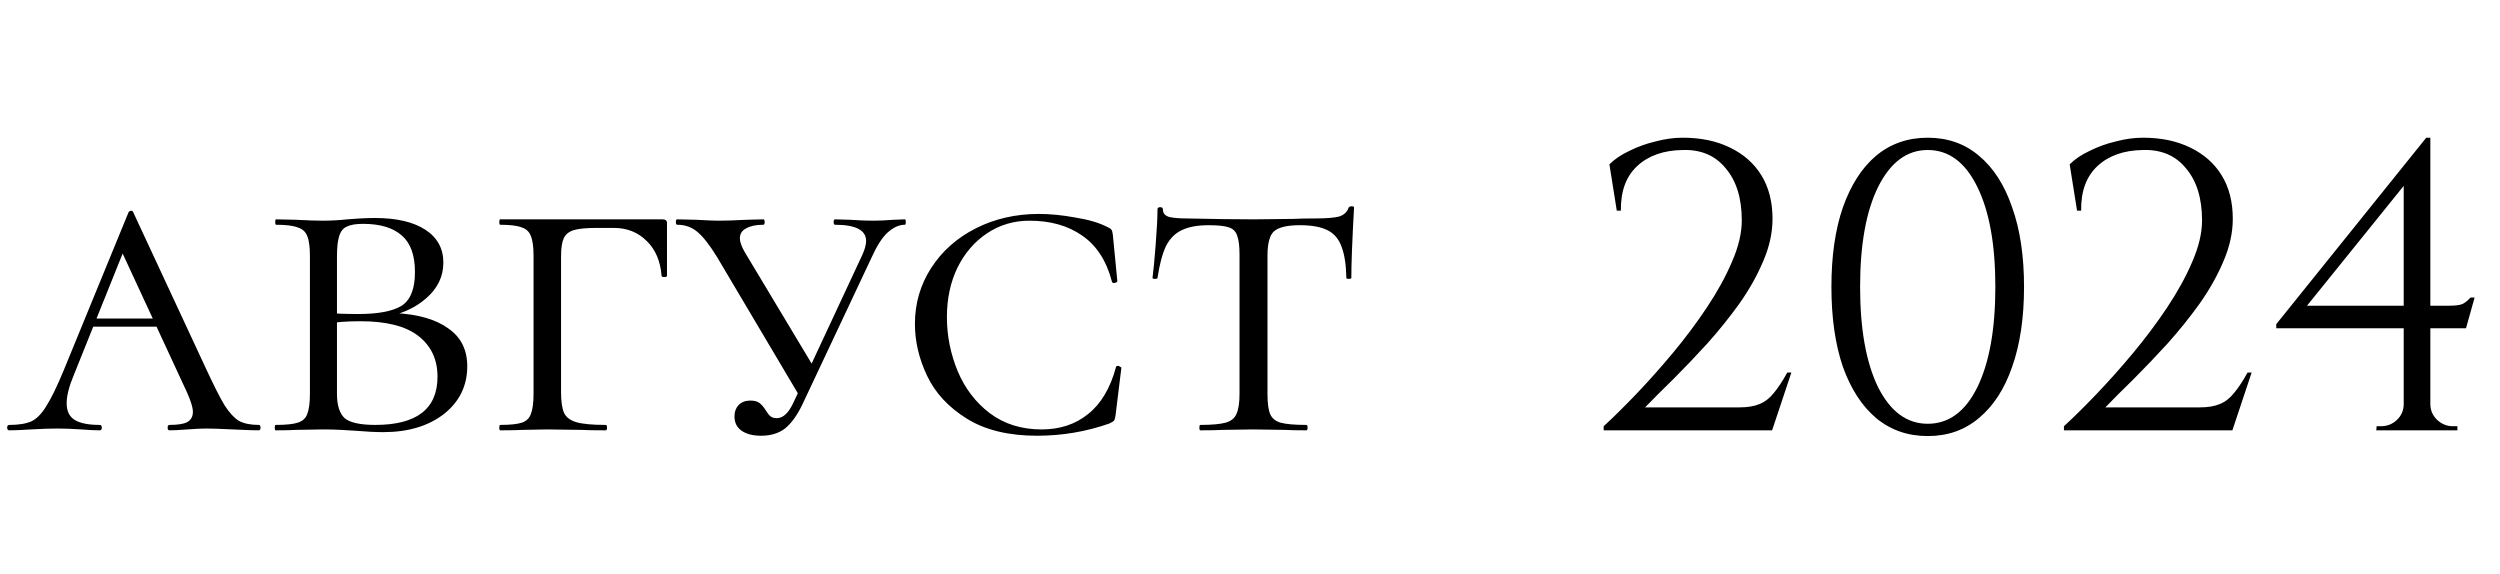 <?xml version="1.0" encoding="UTF-8"?> <svg xmlns="http://www.w3.org/2000/svg" width="122" height="28" viewBox="0 0 122 28" fill="none"> <path d="M78.899 10.28L78.539 8.02C78.792 7.767 79.119 7.547 79.519 7.36C79.919 7.16 80.345 7.007 80.799 6.9C81.252 6.78 81.692 6.72 82.119 6.72C82.999 6.72 83.765 6.88 84.419 7.2C85.085 7.52 85.599 7.973 85.959 8.56C86.319 9.147 86.499 9.853 86.499 10.68C86.499 11.36 86.345 12.053 86.039 12.76C85.745 13.453 85.359 14.14 84.879 14.82C84.399 15.487 83.879 16.133 83.319 16.76C82.759 17.373 82.212 17.947 81.679 18.48C81.145 19 80.679 19.467 80.279 19.88H84.879C85.279 19.88 85.605 19.827 85.859 19.72C86.125 19.613 86.359 19.433 86.559 19.18C86.772 18.927 86.992 18.593 87.219 18.18H87.419L86.479 21H78.259V20.8C78.725 20.373 79.252 19.853 79.839 19.24C80.439 18.613 81.039 17.94 81.639 17.22C82.239 16.5 82.792 15.76 83.299 15C83.805 14.24 84.212 13.5 84.519 12.78C84.839 12.047 84.999 11.373 84.999 10.76C84.999 9.68 84.739 8.833 84.219 8.22C83.712 7.593 83.012 7.293 82.119 7.32C81.185 7.333 80.445 7.593 79.899 8.1C79.352 8.607 79.085 9.333 79.099 10.28H78.899ZM94.073 6.72C95.047 6.72 95.88 7.013 96.573 7.6C97.28 8.187 97.82 9.027 98.193 10.12C98.58 11.2 98.773 12.493 98.773 14C98.773 15.507 98.58 16.807 98.193 17.9C97.82 18.98 97.28 19.813 96.573 20.4C95.88 20.987 95.047 21.28 94.073 21.28C93.1 21.28 92.26 20.987 91.553 20.4C90.86 19.813 90.32 18.98 89.933 17.9C89.56 16.807 89.373 15.507 89.373 14C89.373 12.493 89.56 11.2 89.933 10.12C90.32 9.027 90.86 8.187 91.553 7.6C92.26 7.013 93.1 6.72 94.073 6.72ZM94.073 7.32C93.06 7.32 92.253 7.92 91.653 9.12C91.067 10.307 90.773 11.933 90.773 14C90.773 16.067 91.067 17.7 91.653 18.9C92.253 20.087 93.06 20.68 94.073 20.68C95.1 20.68 95.907 20.087 96.493 18.9C97.08 17.7 97.373 16.067 97.373 14C97.373 11.933 97.08 10.307 96.493 9.12C95.907 7.92 95.1 7.32 94.073 7.32ZM101.36 10.28L101 8.02C101.253 7.767 101.58 7.547 101.98 7.36C102.38 7.16 102.806 7.007 103.26 6.9C103.713 6.78 104.153 6.72 104.58 6.72C105.46 6.72 106.226 6.88 106.88 7.2C107.546 7.52 108.06 7.973 108.42 8.56C108.78 9.147 108.96 9.853 108.96 10.68C108.96 11.36 108.806 12.053 108.5 12.76C108.206 13.453 107.82 14.14 107.34 14.82C106.86 15.487 106.34 16.133 105.78 16.76C105.22 17.373 104.673 17.947 104.14 18.48C103.606 19 103.14 19.467 102.74 19.88H107.34C107.74 19.88 108.066 19.827 108.32 19.72C108.586 19.613 108.82 19.433 109.02 19.18C109.233 18.927 109.453 18.593 109.68 18.18H109.88L108.94 21H100.72V20.8C101.186 20.373 101.713 19.853 102.3 19.24C102.9 18.613 103.5 17.94 104.1 17.22C104.7 16.5 105.253 15.76 105.76 15C106.266 14.24 106.673 13.5 106.98 12.78C107.3 12.047 107.46 11.373 107.46 10.76C107.46 9.68 107.2 8.833 106.68 8.22C106.173 7.593 105.473 7.293 104.58 7.32C103.646 7.333 102.906 7.593 102.36 8.1C101.813 8.607 101.546 9.333 101.56 10.28H101.36ZM117.301 8.72L118.401 6.72H118.601V20.98H117.301V8.72ZM118.401 6.72L118.601 7.46L112.581 14.92H119.461C119.835 14.92 120.081 14.887 120.201 14.82C120.321 14.753 120.441 14.653 120.561 14.52H120.761L120.341 16.02H111.081V15.82L118.401 6.72ZM118.601 19.72C118.601 20.013 118.708 20.267 118.921 20.48C119.148 20.693 119.408 20.8 119.701 20.8H119.921V21H115.961L115.981 20.8H116.181C116.488 20.8 116.748 20.7 116.961 20.5C117.188 20.287 117.301 20.027 117.301 19.72H118.601Z" fill="black"></path> <path d="M4.551 15.544H8.555L8.709 15.94H4.199L4.551 15.544ZM12.625 20.736C12.683 20.736 12.713 20.78 12.713 20.868C12.713 20.956 12.683 21 12.625 21C12.361 21 11.935 20.985 11.349 20.956C10.762 20.927 10.337 20.912 10.073 20.912C9.838 20.912 9.53 20.927 9.149 20.956C8.767 20.985 8.474 21 8.269 21C8.21 21 8.181 20.956 8.181 20.868C8.181 20.78 8.21 20.736 8.269 20.736C8.665 20.736 8.951 20.692 9.127 20.604C9.317 20.501 9.413 20.333 9.413 20.098C9.413 19.893 9.317 19.577 9.127 19.152L5.783 11.936L6.355 11.452L3.605 18.294C3.37 18.851 3.253 19.313 3.253 19.68C3.253 20.061 3.385 20.333 3.649 20.494C3.913 20.655 4.316 20.736 4.859 20.736C4.932 20.736 4.969 20.78 4.969 20.868C4.969 20.956 4.932 21 4.859 21C4.639 21 4.338 20.985 3.957 20.956C3.546 20.927 3.165 20.912 2.813 20.912C2.446 20.912 2.013 20.927 1.515 20.956C1.075 20.985 0.723 21 0.459 21C0.385 21 0.349 20.956 0.349 20.868C0.349 20.78 0.385 20.736 0.459 20.736C0.913 20.736 1.273 20.677 1.537 20.56C1.801 20.428 2.043 20.179 2.263 19.812C2.497 19.445 2.776 18.873 3.099 18.096L6.267 10.374C6.296 10.315 6.34 10.286 6.399 10.286C6.457 10.286 6.494 10.315 6.509 10.374L10.051 17.986C10.432 18.807 10.733 19.401 10.953 19.768C11.187 20.135 11.422 20.391 11.657 20.538C11.906 20.67 12.229 20.736 12.625 20.736ZM19.304 15.28C20.418 15.339 21.276 15.588 21.878 16.028C22.494 16.453 22.802 17.069 22.802 17.876C22.802 18.829 22.42 19.607 21.658 20.208C20.895 20.795 19.912 21.088 18.71 21.088C18.328 21.088 17.881 21.066 17.368 21.022C17.162 21.007 16.92 20.993 16.642 20.978C16.363 20.963 16.062 20.956 15.74 20.956L14.464 20.978C14.214 20.993 13.877 21 13.452 21C13.422 21 13.408 20.956 13.408 20.868C13.408 20.78 13.422 20.736 13.452 20.736C13.95 20.736 14.31 20.699 14.53 20.626C14.764 20.553 14.918 20.413 14.992 20.208C15.08 19.988 15.124 19.658 15.124 19.218V12.486C15.124 12.046 15.08 11.723 14.992 11.518C14.918 11.313 14.764 11.173 14.53 11.1C14.31 11.012 13.958 10.968 13.474 10.968C13.444 10.968 13.43 10.924 13.43 10.836C13.43 10.748 13.444 10.704 13.474 10.704L14.464 10.726C15.021 10.755 15.446 10.77 15.74 10.77C16.136 10.77 16.539 10.748 16.95 10.704C17.096 10.689 17.302 10.675 17.566 10.66C17.844 10.645 18.086 10.638 18.292 10.638C19.348 10.638 20.169 10.829 20.756 11.21C21.342 11.591 21.636 12.127 21.636 12.816C21.636 13.491 21.357 14.07 20.8 14.554C20.257 15.038 19.538 15.353 18.644 15.5L19.304 15.28ZM17.72 10.924C17.368 10.924 17.104 10.968 16.928 11.056C16.752 11.129 16.627 11.283 16.554 11.518C16.48 11.738 16.444 12.075 16.444 12.53V15.368L15.894 15.258C16.29 15.302 16.818 15.324 17.478 15.324C18.446 15.324 19.15 15.192 19.59 14.928C20.03 14.649 20.25 14.099 20.25 13.278C20.25 12.457 20.037 11.863 19.612 11.496C19.186 11.115 18.556 10.924 17.72 10.924ZM18.314 20.736C20.338 20.736 21.35 19.951 21.35 18.382C21.35 17.546 21.042 16.886 20.426 16.402C19.81 15.918 18.864 15.676 17.588 15.676C16.913 15.676 16.348 15.72 15.894 15.808L16.444 15.632V19.218C16.444 19.775 16.568 20.171 16.818 20.406C17.082 20.626 17.58 20.736 18.314 20.736ZM24.409 21C24.379 21 24.365 20.956 24.365 20.868C24.365 20.78 24.379 20.736 24.409 20.736C24.893 20.736 25.245 20.699 25.465 20.626C25.685 20.553 25.831 20.413 25.905 20.208C25.993 19.988 26.037 19.658 26.037 19.218V12.486C26.037 12.046 25.993 11.723 25.905 11.518C25.831 11.313 25.685 11.173 25.465 11.1C25.245 11.012 24.893 10.968 24.409 10.968C24.379 10.968 24.365 10.924 24.365 10.836C24.365 10.748 24.379 10.704 24.409 10.704H32.329C32.475 10.704 32.549 10.763 32.549 10.88V12.596V13.454C32.549 13.498 32.505 13.52 32.417 13.52C32.329 13.52 32.285 13.498 32.285 13.454C32.226 12.735 31.984 12.171 31.559 11.76C31.133 11.335 30.598 11.122 29.953 11.122H29.117C28.603 11.122 28.229 11.159 27.995 11.232C27.76 11.305 27.599 11.437 27.511 11.628C27.423 11.819 27.379 12.112 27.379 12.508V19.13C27.379 19.599 27.43 19.944 27.533 20.164C27.635 20.369 27.833 20.516 28.127 20.604C28.435 20.692 28.911 20.736 29.557 20.736C29.601 20.736 29.623 20.78 29.623 20.868C29.623 20.956 29.601 21 29.557 21C29.029 21 28.625 20.993 28.347 20.978L26.697 20.956L25.509 20.978C25.259 20.993 24.893 21 24.409 21ZM34.984 12.53C34.632 11.958 34.316 11.555 34.038 11.32C33.759 11.085 33.429 10.968 33.048 10.968C33.004 10.968 32.982 10.924 32.982 10.836C32.982 10.748 33.004 10.704 33.048 10.704L33.994 10.726C34.492 10.755 34.852 10.77 35.072 10.77C35.424 10.77 35.864 10.755 36.392 10.726L37.25 10.704C37.294 10.704 37.316 10.748 37.316 10.836C37.316 10.924 37.294 10.968 37.25 10.968C36.898 10.968 36.619 11.027 36.414 11.144C36.209 11.247 36.106 11.408 36.106 11.628C36.106 11.804 36.187 12.031 36.348 12.31L39.78 18.03L39.054 19.394L34.984 12.53ZM42.09 12.42C42.207 12.156 42.266 11.936 42.266 11.76C42.266 11.232 41.76 10.968 40.748 10.968C40.704 10.968 40.682 10.924 40.682 10.836C40.682 10.748 40.704 10.704 40.748 10.704L41.496 10.726C41.907 10.755 42.281 10.77 42.618 10.77C42.911 10.77 43.234 10.755 43.586 10.726L44.158 10.704C44.187 10.704 44.202 10.748 44.202 10.836C44.202 10.924 44.187 10.968 44.158 10.968C43.879 10.968 43.6 11.093 43.322 11.342C43.058 11.577 42.794 11.987 42.53 12.574L39.142 19.768C38.892 20.281 38.614 20.663 38.306 20.912C37.998 21.147 37.609 21.264 37.14 21.264C36.744 21.264 36.428 21.183 36.194 21.022C35.959 20.861 35.842 20.626 35.842 20.318C35.842 20.098 35.908 19.915 36.04 19.768C36.187 19.621 36.377 19.548 36.612 19.548C36.803 19.548 36.949 19.585 37.052 19.658C37.154 19.731 37.257 19.849 37.36 20.01C37.448 20.157 37.529 20.259 37.602 20.318C37.675 20.377 37.778 20.406 37.91 20.406C38.218 20.406 38.489 20.149 38.724 19.636L42.09 12.42ZM50.697 10.44C51.255 10.44 51.849 10.499 52.48 10.616C53.125 10.719 53.645 10.873 54.041 11.078C54.144 11.122 54.21 11.166 54.239 11.21C54.269 11.254 54.291 11.335 54.306 11.452L54.526 13.718C54.526 13.762 54.481 13.791 54.394 13.806C54.32 13.821 54.276 13.799 54.261 13.74C53.998 12.728 53.514 11.98 52.809 11.496C52.12 11.012 51.262 10.77 50.236 10.77C49.473 10.77 48.783 10.975 48.167 11.386C47.551 11.797 47.068 12.361 46.715 13.08C46.378 13.784 46.209 14.583 46.209 15.478C46.209 16.387 46.386 17.267 46.737 18.118C47.09 18.954 47.61 19.636 48.3 20.164C49.004 20.692 49.847 20.956 50.83 20.956C51.724 20.956 52.48 20.707 53.096 20.208C53.726 19.709 54.181 18.947 54.459 17.92C54.459 17.876 54.496 17.854 54.569 17.854C54.599 17.854 54.628 17.869 54.657 17.898C54.702 17.913 54.724 17.927 54.724 17.942L54.438 20.274C54.423 20.391 54.401 20.472 54.371 20.516C54.342 20.56 54.261 20.611 54.13 20.67C53 21.066 51.827 21.264 50.609 21.264C49.216 21.264 48.072 20.985 47.178 20.428C46.283 19.871 45.638 19.174 45.242 18.338C44.846 17.502 44.648 16.659 44.648 15.808C44.648 14.811 44.911 13.901 45.44 13.08C45.968 12.259 46.694 11.613 47.617 11.144C48.541 10.675 49.568 10.44 50.697 10.44ZM58.993 10.99C58.436 10.99 57.996 11.071 57.673 11.232C57.351 11.379 57.094 11.635 56.903 12.002C56.727 12.369 56.588 12.889 56.485 13.564C56.485 13.593 56.441 13.608 56.353 13.608C56.28 13.608 56.243 13.593 56.243 13.564C56.287 13.227 56.339 12.684 56.397 11.936C56.456 11.188 56.485 10.616 56.485 10.22C56.485 10.147 56.529 10.11 56.617 10.11C56.705 10.11 56.749 10.147 56.749 10.22C56.749 10.411 56.859 10.535 57.079 10.594C57.299 10.638 57.571 10.66 57.893 10.66C59.184 10.689 60.291 10.704 61.215 10.704L63.129 10.682C63.393 10.667 63.738 10.66 64.163 10.66C64.691 10.66 65.08 10.631 65.329 10.572C65.579 10.499 65.74 10.352 65.813 10.132C65.843 10.088 65.894 10.066 65.967 10.066C66.041 10.066 66.077 10.088 66.077 10.132C65.989 11.716 65.945 12.86 65.945 13.564C65.945 13.593 65.901 13.608 65.813 13.608C65.74 13.608 65.703 13.593 65.703 13.564C65.689 12.904 65.608 12.391 65.461 12.024C65.329 11.657 65.102 11.393 64.779 11.232C64.457 11.071 64.009 10.99 63.437 10.99C62.807 10.99 62.381 11.093 62.161 11.298C61.956 11.489 61.853 11.885 61.853 12.486V19.218C61.853 19.673 61.897 20.003 61.985 20.208C62.073 20.413 62.242 20.553 62.491 20.626C62.755 20.699 63.173 20.736 63.745 20.736C63.789 20.736 63.811 20.78 63.811 20.868C63.811 20.956 63.789 21 63.745 21C63.291 21 62.939 20.993 62.689 20.978L61.149 20.956L59.675 20.978C59.411 20.993 59.045 21 58.575 21C58.546 21 58.531 20.956 58.531 20.868C58.531 20.78 58.546 20.736 58.575 20.736C59.133 20.736 59.543 20.699 59.807 20.626C60.071 20.553 60.247 20.413 60.335 20.208C60.438 19.988 60.489 19.658 60.489 19.218V12.442C60.489 12.017 60.453 11.709 60.379 11.518C60.321 11.313 60.189 11.173 59.983 11.1C59.778 11.027 59.448 10.99 58.993 10.99Z" fill="black"></path> </svg> 